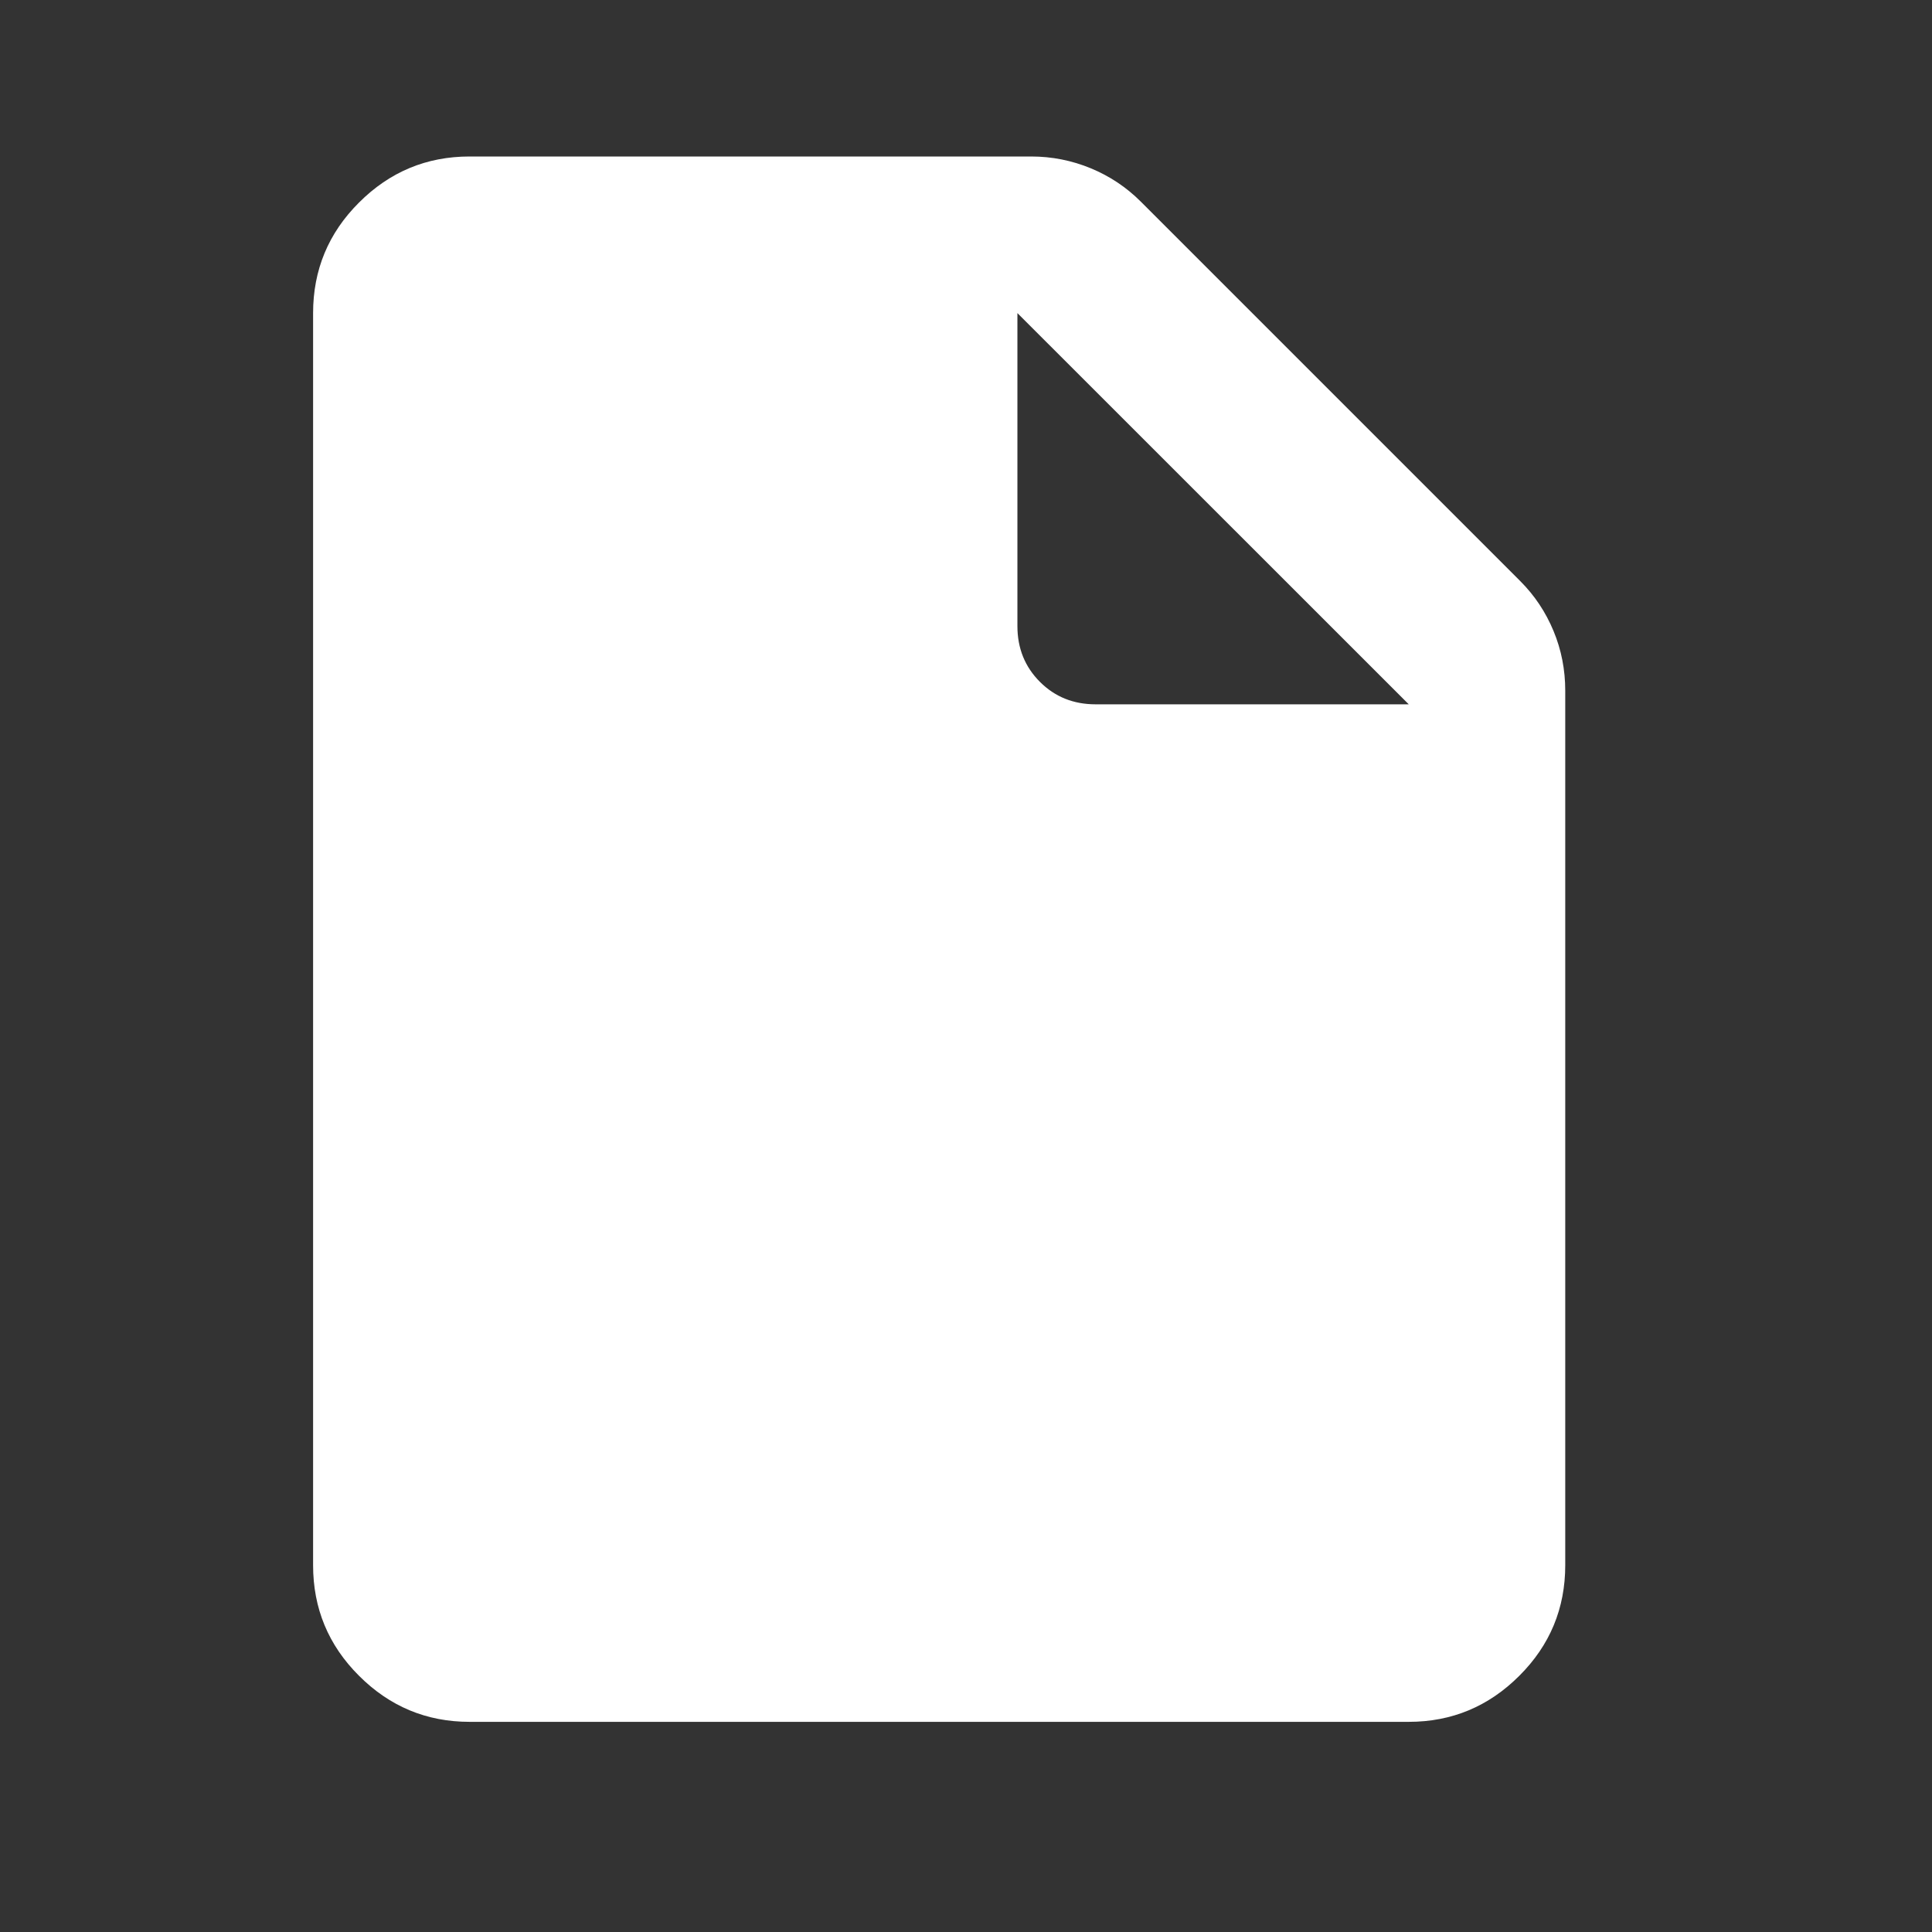 <?xml version="1.0" encoding="UTF-8"?> <svg xmlns="http://www.w3.org/2000/svg" width="18" height="18" viewBox="0 0 18 18" fill="none"><rect x="0" y="0" width="18" height="18" fill="#333333" stroke="none"/><path d="M4.375 16.042C3.974 16.042 3.631 15.899 3.345 15.613C3.059 15.328 2.917 14.984 2.917 14.583V2.917C2.917 2.516 3.059 2.172 3.345 1.887C3.631 1.601 3.974 1.458 4.375 1.458H9.607C9.801 1.458 9.986 1.495 10.163 1.568C10.339 1.641 10.494 1.744 10.628 1.878L14.164 5.414C14.298 5.548 14.401 5.703 14.474 5.879C14.547 6.055 14.583 6.24 14.583 6.435V14.583C14.583 14.984 14.441 15.328 14.155 15.613C13.869 15.899 13.526 16.042 13.125 16.042H4.375ZM9.479 5.833C9.479 6.04 9.549 6.213 9.689 6.353C9.829 6.493 10.002 6.562 10.208 6.562H13.125L9.479 2.917V5.833Z" fill="white"></path></svg> 